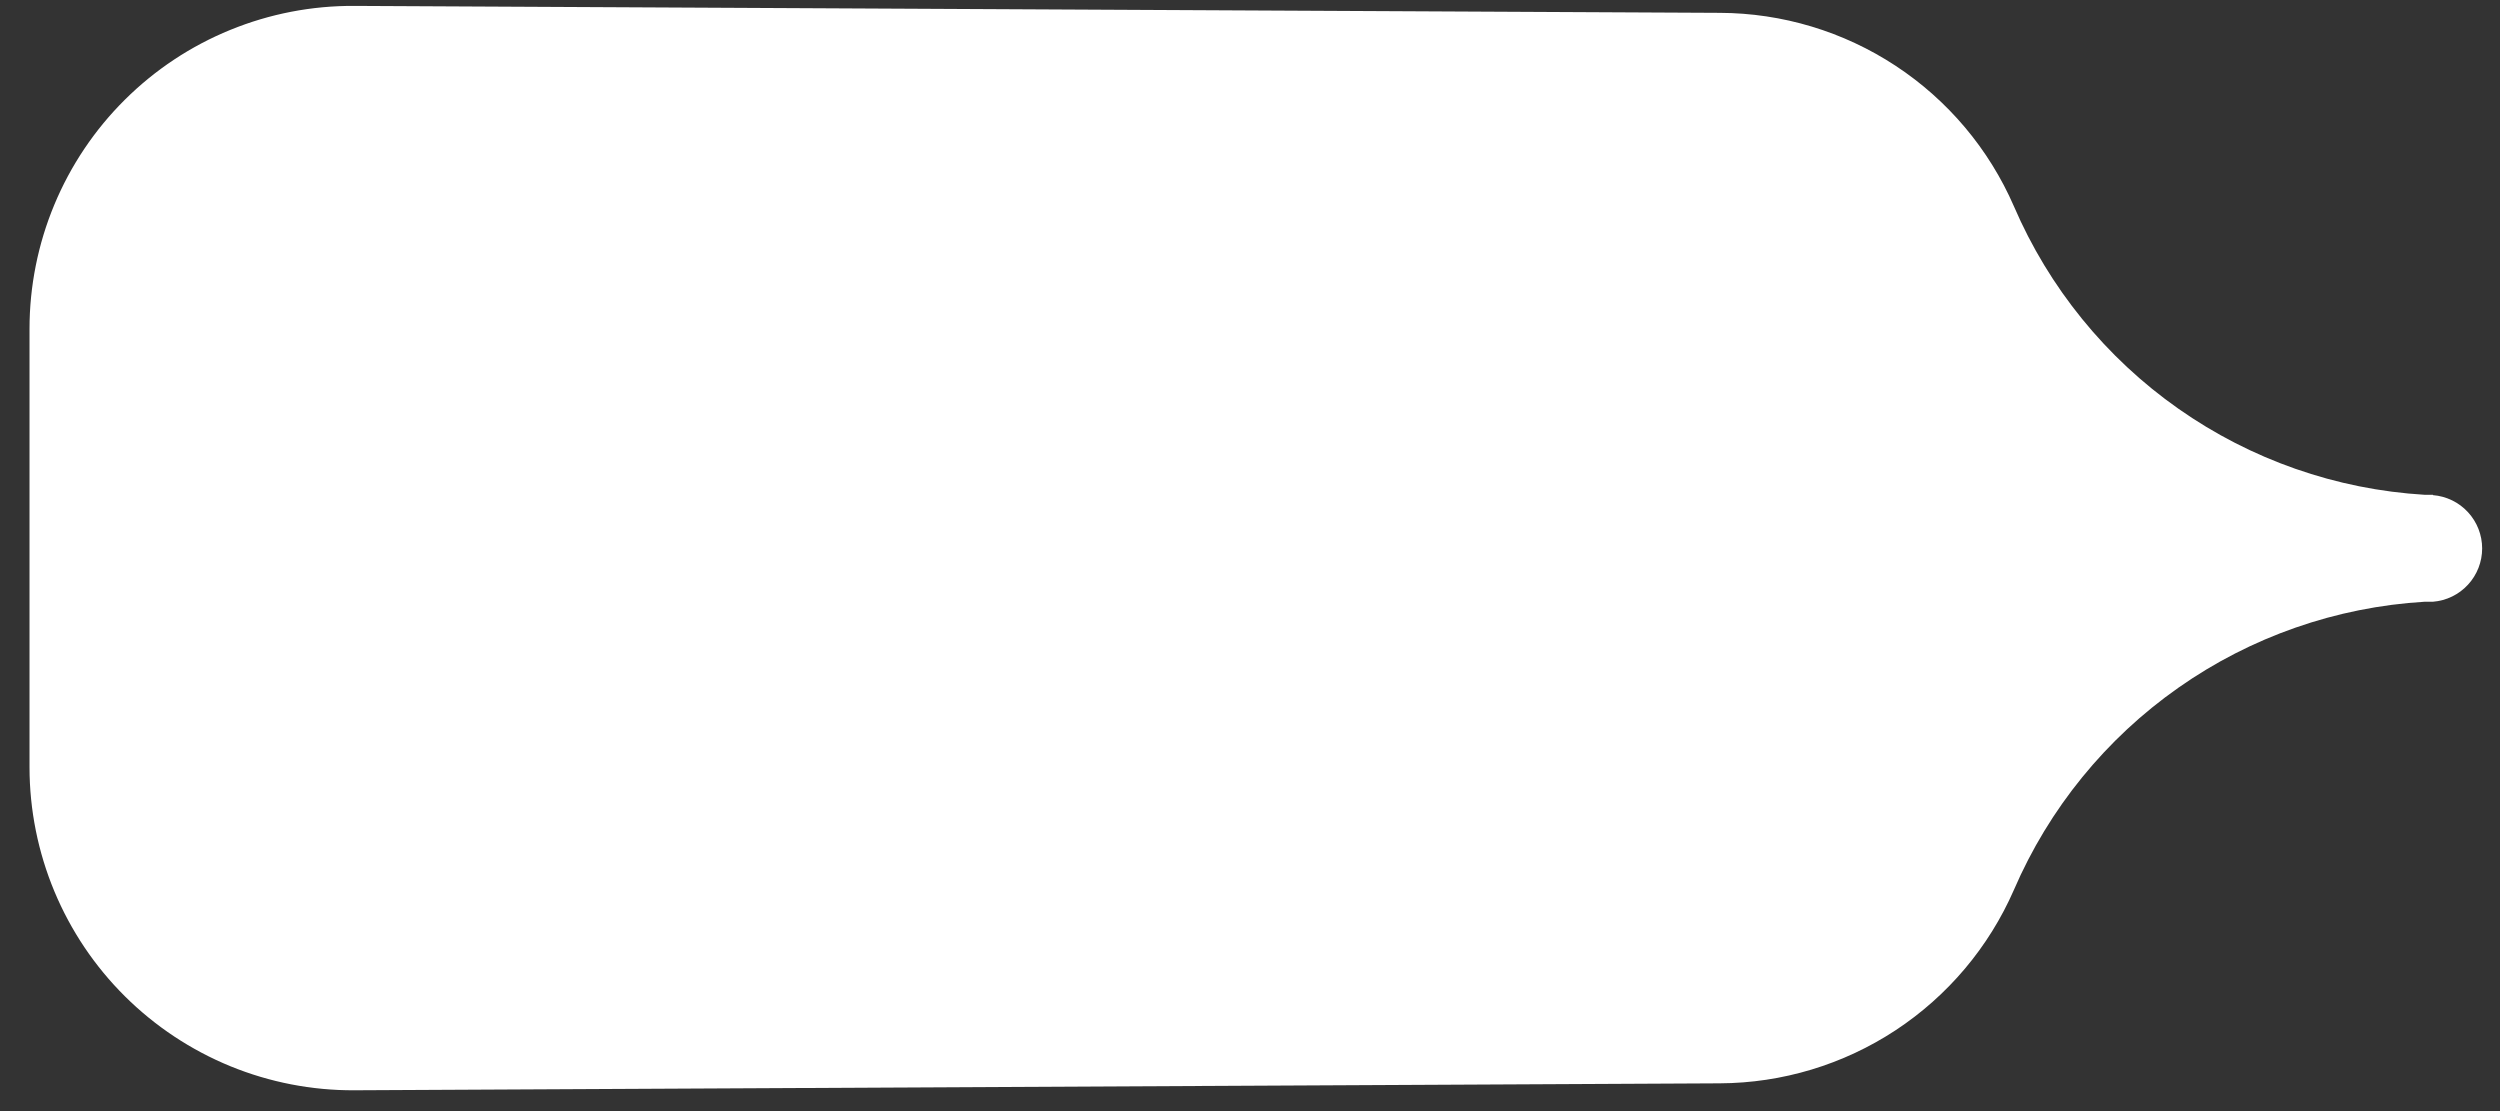 <svg width="72" height="32" viewBox="0 0 72 32" fill="none" xmlns="http://www.w3.org/2000/svg">
<rect x="0" y="0" width="72" height="32" fill="#333333" stroke="none"/>
<path id="Vector" d="M70.07 14.25H69.83C67.282 14.097 64.827 13.238 62.738 11.771C60.649 10.304 59.009 8.285 58 5.94C57.282 4.289 56.098 2.884 54.594 1.895C53.09 0.906 51.33 0.376 49.53 0.37L10.21 0.17C8.984 0.162 7.768 0.397 6.633 0.861C5.497 1.324 4.465 2.008 3.595 2.873C2.725 3.737 2.035 4.765 1.564 5.897C1.093 7.029 0.85 8.244 0.85 9.47V22.1C0.851 23.326 1.095 24.54 1.566 25.671C2.038 26.803 2.728 27.83 3.598 28.694C4.468 29.558 5.5 30.242 6.634 30.707C7.769 31.171 8.984 31.407 10.21 31.4L49.53 31.2C51.33 31.192 53.088 30.661 54.592 29.672C56.095 28.683 57.279 27.279 58 25.63C59.01 23.287 60.651 21.27 62.74 19.805C64.828 18.339 67.283 17.483 69.83 17.33H70.07C70.456 17.299 70.816 17.124 71.078 16.839C71.34 16.555 71.486 16.182 71.486 15.795C71.486 15.408 71.34 15.035 71.078 14.751C70.816 14.466 70.456 14.291 70.07 14.26V14.25Z" fill="white"/>
</svg>
